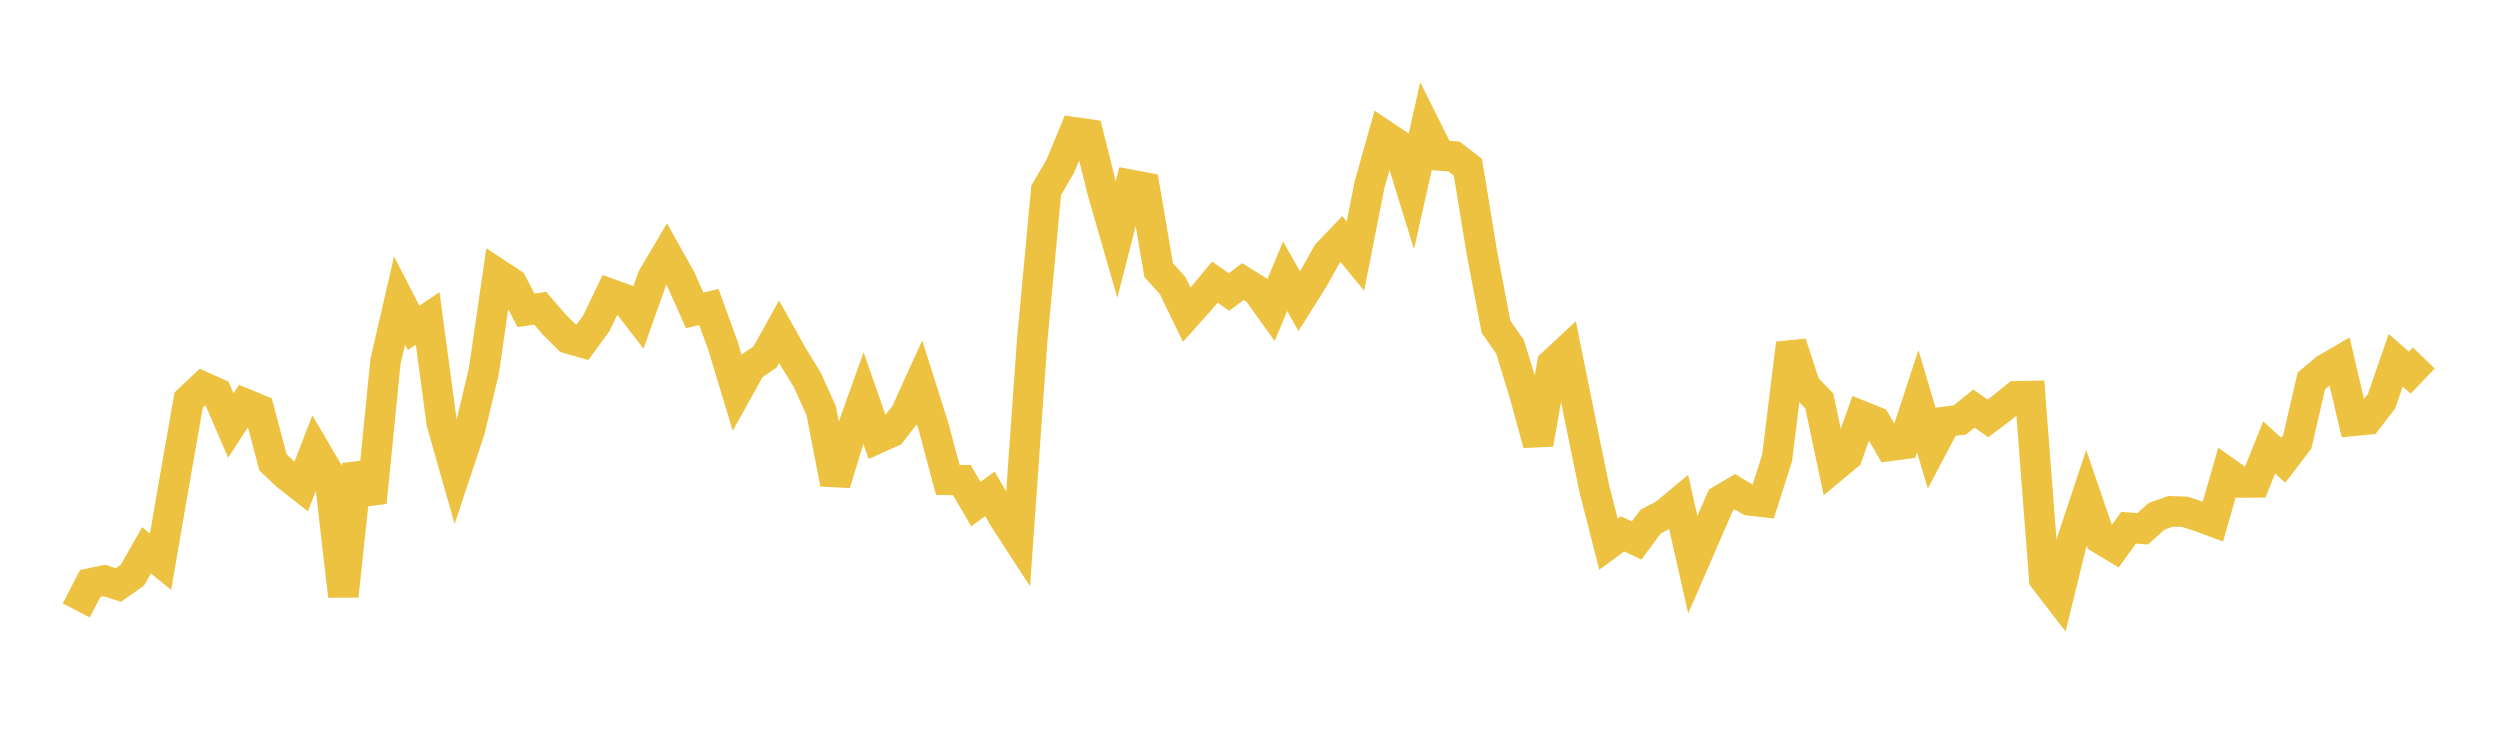 <svg width="164" height="48" xmlns="http://www.w3.org/2000/svg" xmlns:xlink="http://www.w3.org/1999/xlink"><path fill="none" stroke="rgb(237,194,64)" stroke-width="2" d="M5,40.044L5.922,38.271L6.844,38.079L7.766,38.375L8.689,37.726L9.611,36.1L10.533,36.847L11.455,31.5L12.377,26.244L13.299,25.375L14.222,25.784L15.144,27.913L16.066,26.486L16.988,26.865L17.91,30.337L18.832,31.203L19.754,31.926L20.677,29.539L21.599,31.106L22.521,39.097L23.443,30.479L24.365,32.961L25.287,23.718L26.21,19.711L27.132,21.506L28.054,20.889L28.976,27.736L29.898,30.977L30.82,28.204L31.743,24.33L32.665,17.984L33.587,18.591L34.509,20.362L35.431,20.216L36.353,21.285L37.275,22.201L38.198,22.467L39.12,21.205L40.042,19.284L40.964,19.617L41.886,20.811L42.808,18.216L43.731,16.656L44.653,18.304L45.575,20.363L46.497,20.138L47.419,22.663L48.341,25.71L49.263,24.049L50.186,23.417L51.108,21.763L52.03,23.41L52.952,24.909L53.874,26.949L54.796,31.728L55.719,28.694L56.641,26.11L57.563,28.751L58.485,28.337L59.407,27.146L60.329,25.115L61.251,28.021L62.174,31.48L63.096,31.495L64.018,33.067L64.94,32.396L65.862,33.997L66.784,35.415L67.707,22.384L68.629,12.481L69.551,10.913L70.473,8.681L71.395,8.812L72.317,12.52L73.24,15.727L74.162,12.122L75.084,12.296L76.006,17.709L76.928,18.736L77.85,20.646L78.772,19.617L79.695,18.506L80.617,19.156L81.539,18.472L82.461,19.048L83.383,20.332L84.305,18.117L85.228,19.762L86.15,18.296L87.072,16.65L87.994,15.683L88.916,16.804L89.838,12.123L90.76,8.857L91.683,9.473L92.605,12.465L93.527,8.354L94.449,10.198L95.371,10.262L96.293,10.968L97.216,16.606L98.138,21.436L99.06,22.759L99.982,25.757L100.904,29.129L101.826,23.882L102.749,23.022L103.671,27.591L104.593,32.09L105.515,35.694L106.437,35.023L107.359,35.454L108.281,34.217L109.204,33.728L110.126,32.962L111.048,37.041L111.97,34.92L112.892,32.803L113.814,32.261L114.737,32.818L115.659,32.927L116.581,30.025L117.503,22.524L118.425,25.346L119.347,26.301L120.269,30.66L121.192,29.892L122.114,27.29L123.036,27.66L123.958,29.25L124.88,29.129L125.802,26.315L126.725,29.417L127.647,27.667L128.569,27.548L129.491,26.802L130.413,27.447L131.335,26.75L132.257,25.999L133.18,25.979L134.102,37.97L135.024,39.17L135.946,35.416L136.868,32.644L137.79,35.339L138.713,35.895L139.635,34.621L140.557,34.691L141.479,33.866L142.401,33.541L143.323,33.575L144.246,33.871L145.168,34.213L146.09,30.999L147.012,31.65L147.934,31.645L148.856,29.351L149.778,30.196L150.701,28.985L151.623,24.989L152.545,24.219L153.467,23.681L154.389,27.604L155.311,27.516L156.234,26.308L157.156,23.636L158.078,24.441L159,23.485"></path></svg>